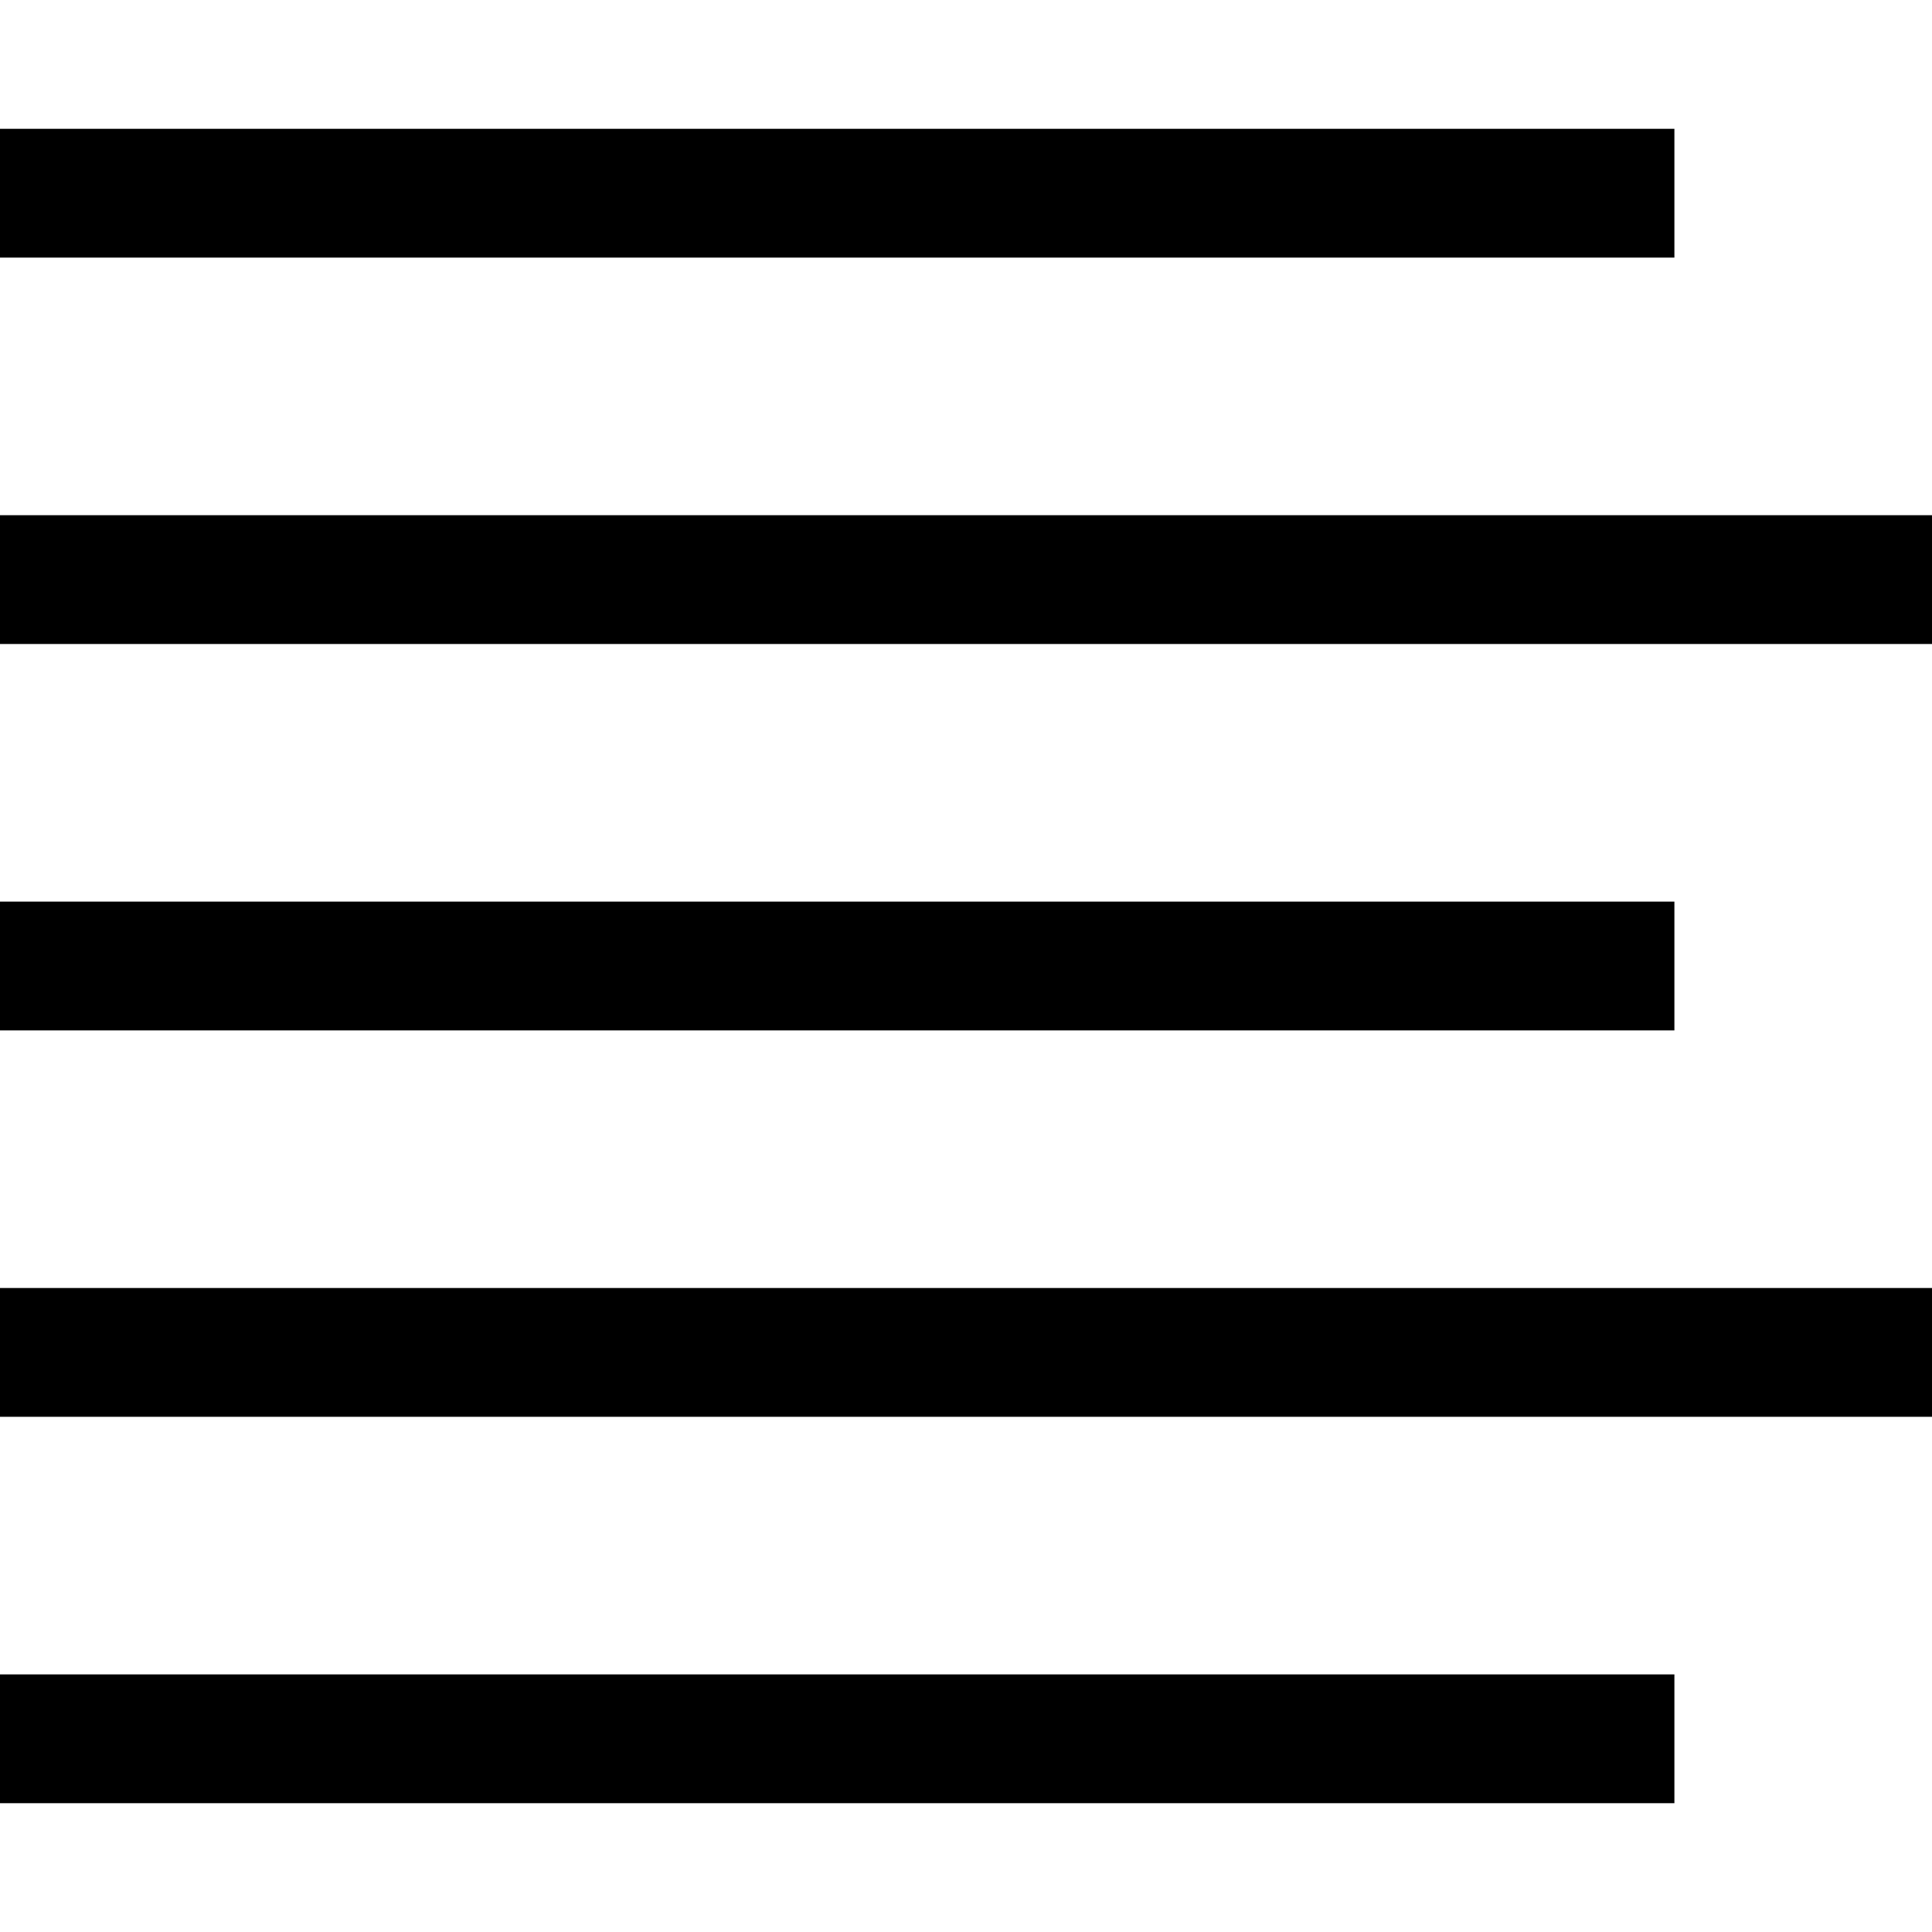 <?xml version="1.0" encoding="utf-8"?><!-- Скачано с сайта svg4.ru / Downloaded from svg4.ru -->
<svg fill="#000000" width="800px" height="800px" viewBox="0 0 1920 1920" xmlns="http://www.w3.org/2000/svg">
    <path d="M1664 1664v128H0v-128h1664Zm256-384v128H0v-128h1920Zm-256-384v128H0V896h1664Zm256-384v128H0V512h1920Zm-256-384v128H0V128h1664Z" fill-rule="evenodd"/>
</svg>